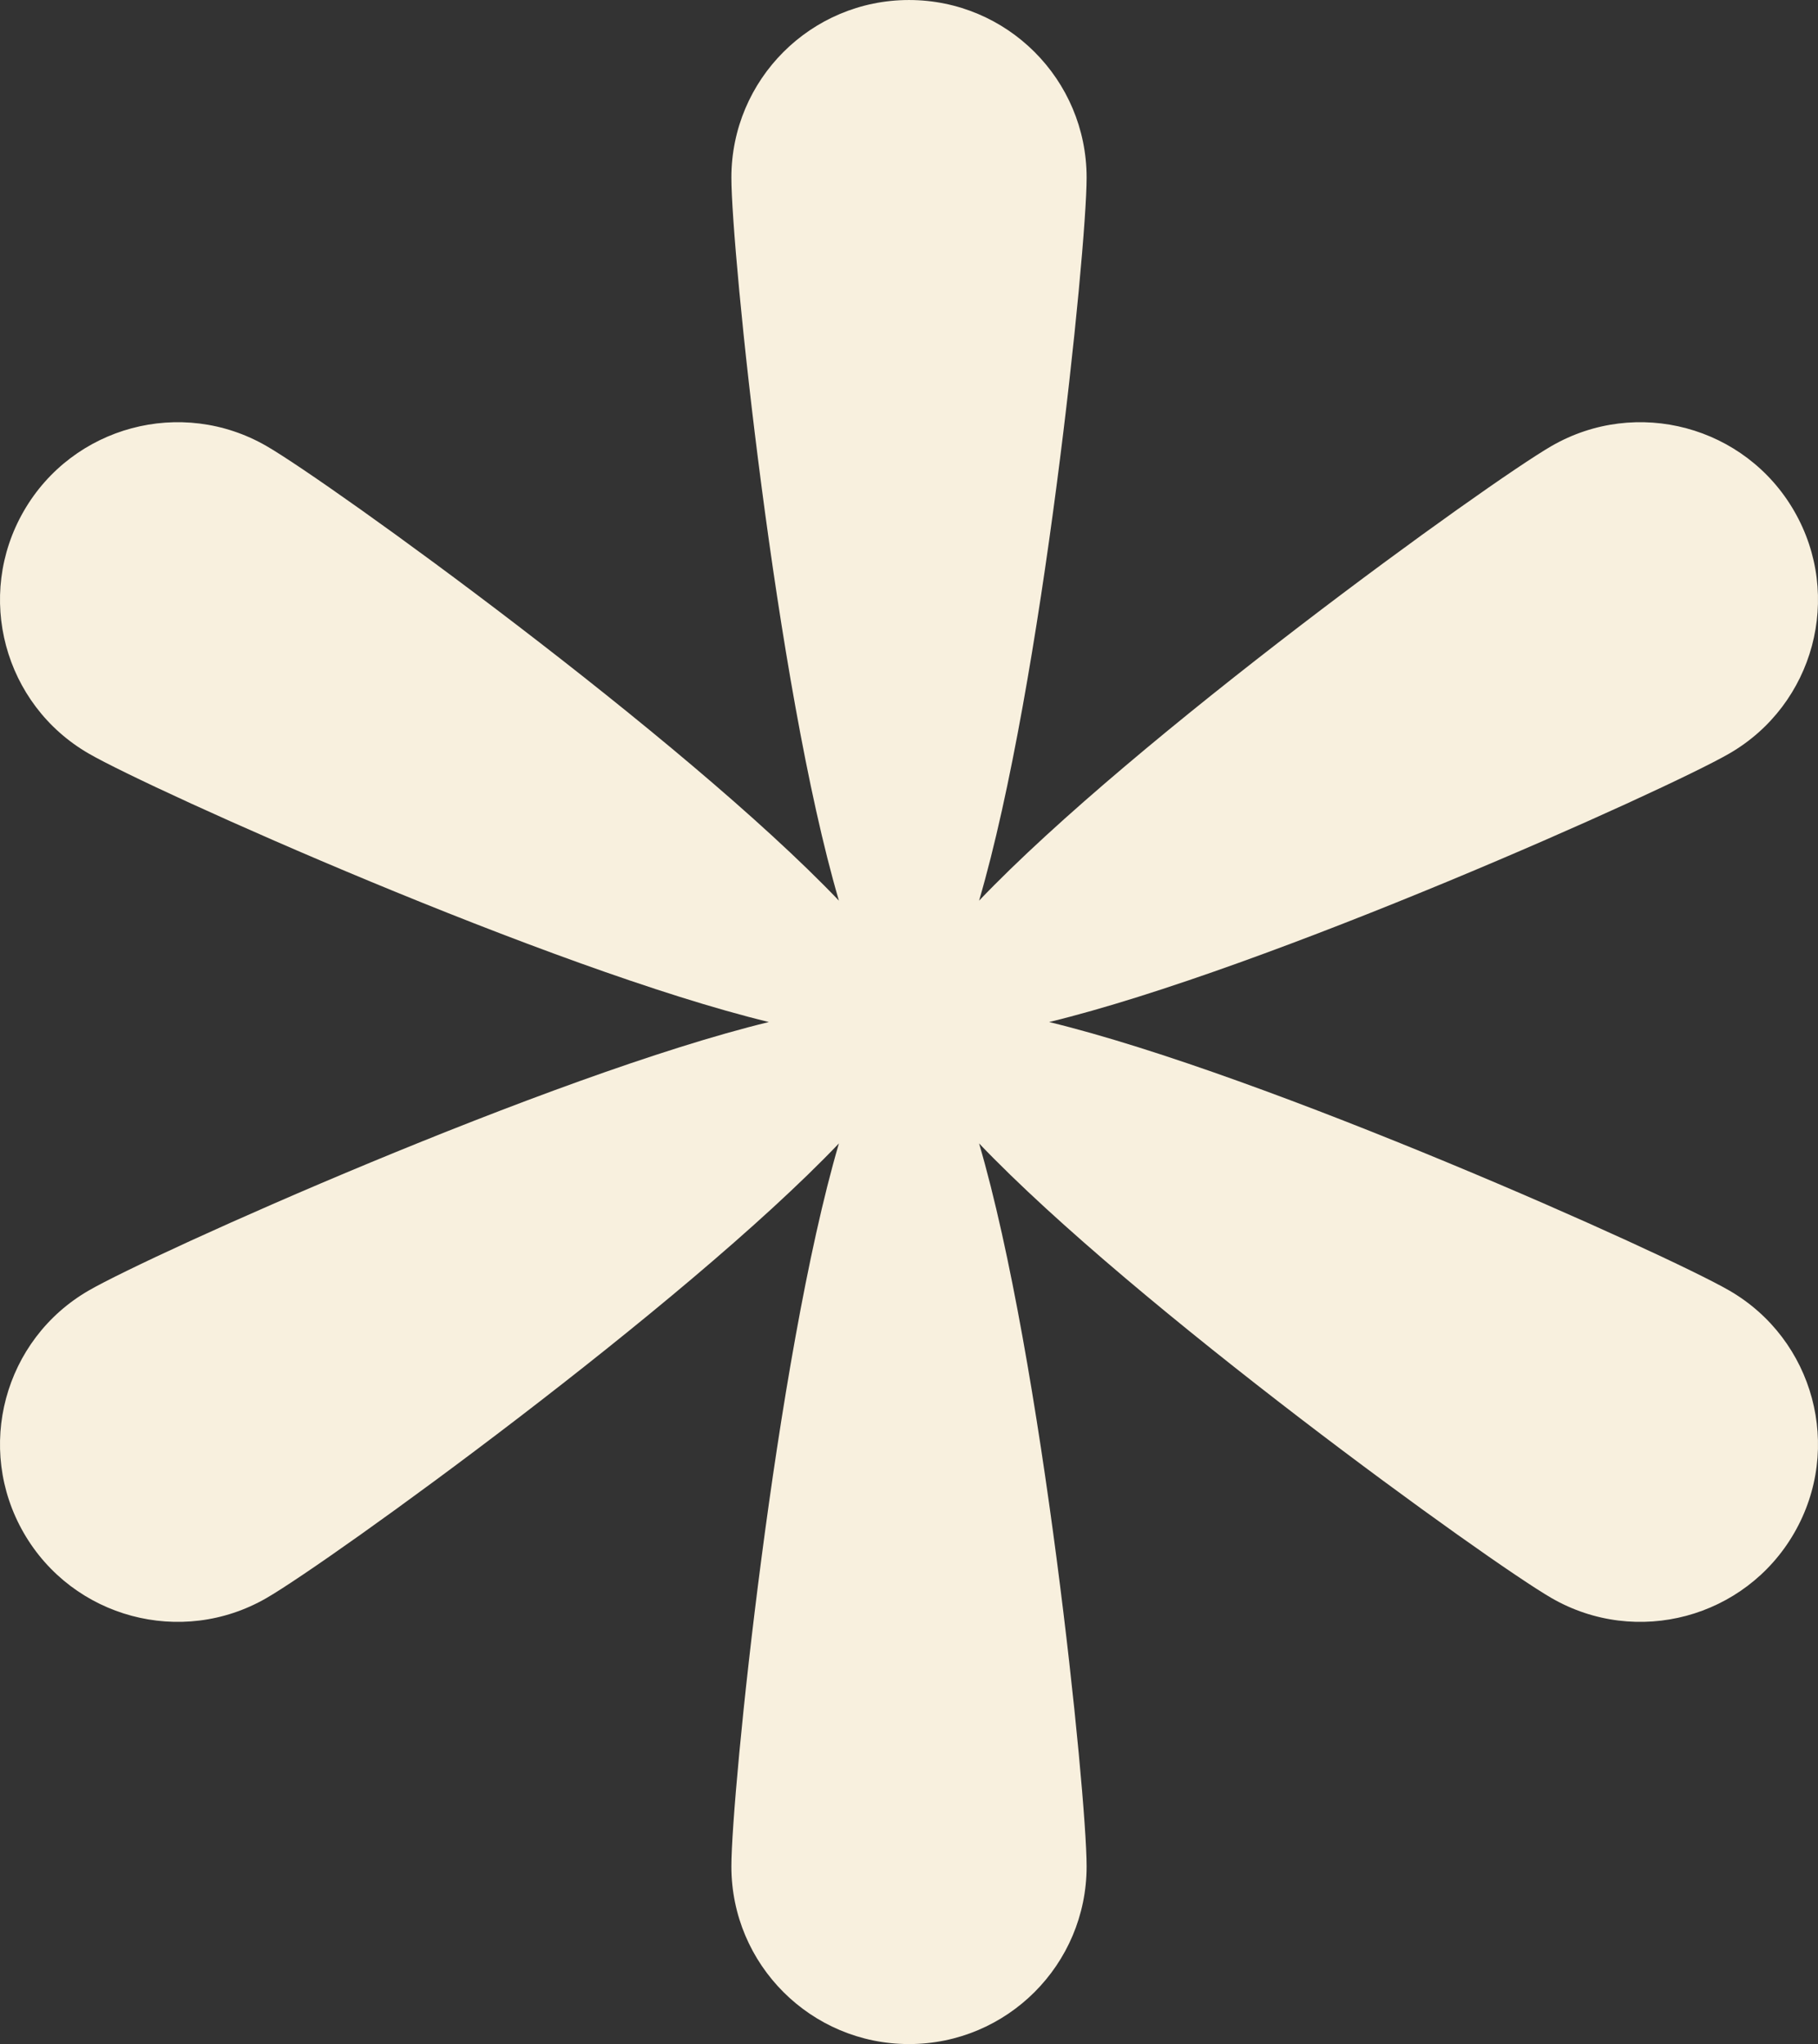 <?xml version="1.0" encoding="UTF-8" standalone="no"?><svg xmlns="http://www.w3.org/2000/svg" xmlns:xlink="http://www.w3.org/1999/xlink" fill="#f8f0de" height="562.2" preserveAspectRatio="xMidYMid meet" version="1" viewBox="0.0 0.0 500.0 562.2" width="500" zoomAndPan="magnify"><rect x="0.0" y="0.0" width="500.0" height="562.2" fill="#333333" stroke="none"/><defs><clipPath id="a"><path d="M 0 0 L 500 0 L 500 562.219 L 0 562.219 Z M 0 0"/></clipPath></defs><g><g clip-path="url(#a)" id="change1_1"><path d="M 493.445 140.555 C 479.957 117.191 450.082 109.188 426.719 122.676 C 409.281 132.742 311.941 203.008 269.273 247.727 C 286.668 188.418 298.848 68.984 298.848 48.852 C 298.848 21.871 276.977 0.004 250 0.004 C 223.023 0.004 201.152 21.871 201.152 48.852 C 201.152 68.984 213.332 188.418 230.727 247.727 C 188.059 203.008 90.719 132.742 73.281 122.676 C 49.918 109.188 20.043 117.191 6.551 140.555 C -6.938 163.922 1.07 193.797 24.434 207.285 C 41.867 217.352 151.391 266.52 211.453 281.109 C 151.391 295.703 41.867 344.871 24.434 354.938 C 1.07 368.426 -6.938 398.301 6.551 421.664 C 20.043 445.027 49.918 453.035 73.281 439.547 C 90.719 429.477 188.059 359.215 230.727 314.492 C 213.332 373.805 201.152 493.238 201.152 513.371 C 201.152 540.348 223.023 562.219 250 562.219 C 276.977 562.219 298.848 540.348 298.848 513.371 C 298.848 493.238 286.668 373.805 269.273 314.492 C 311.941 359.215 409.281 429.477 426.719 439.547 C 450.082 453.035 479.957 445.027 493.445 421.664 C 506.938 398.301 498.934 368.426 475.566 354.938 C 458.133 344.871 348.609 295.703 288.547 281.109 C 348.609 266.52 458.133 217.352 475.566 207.285 C 498.934 193.797 506.938 163.922 493.445 140.555"/></g></g></svg>